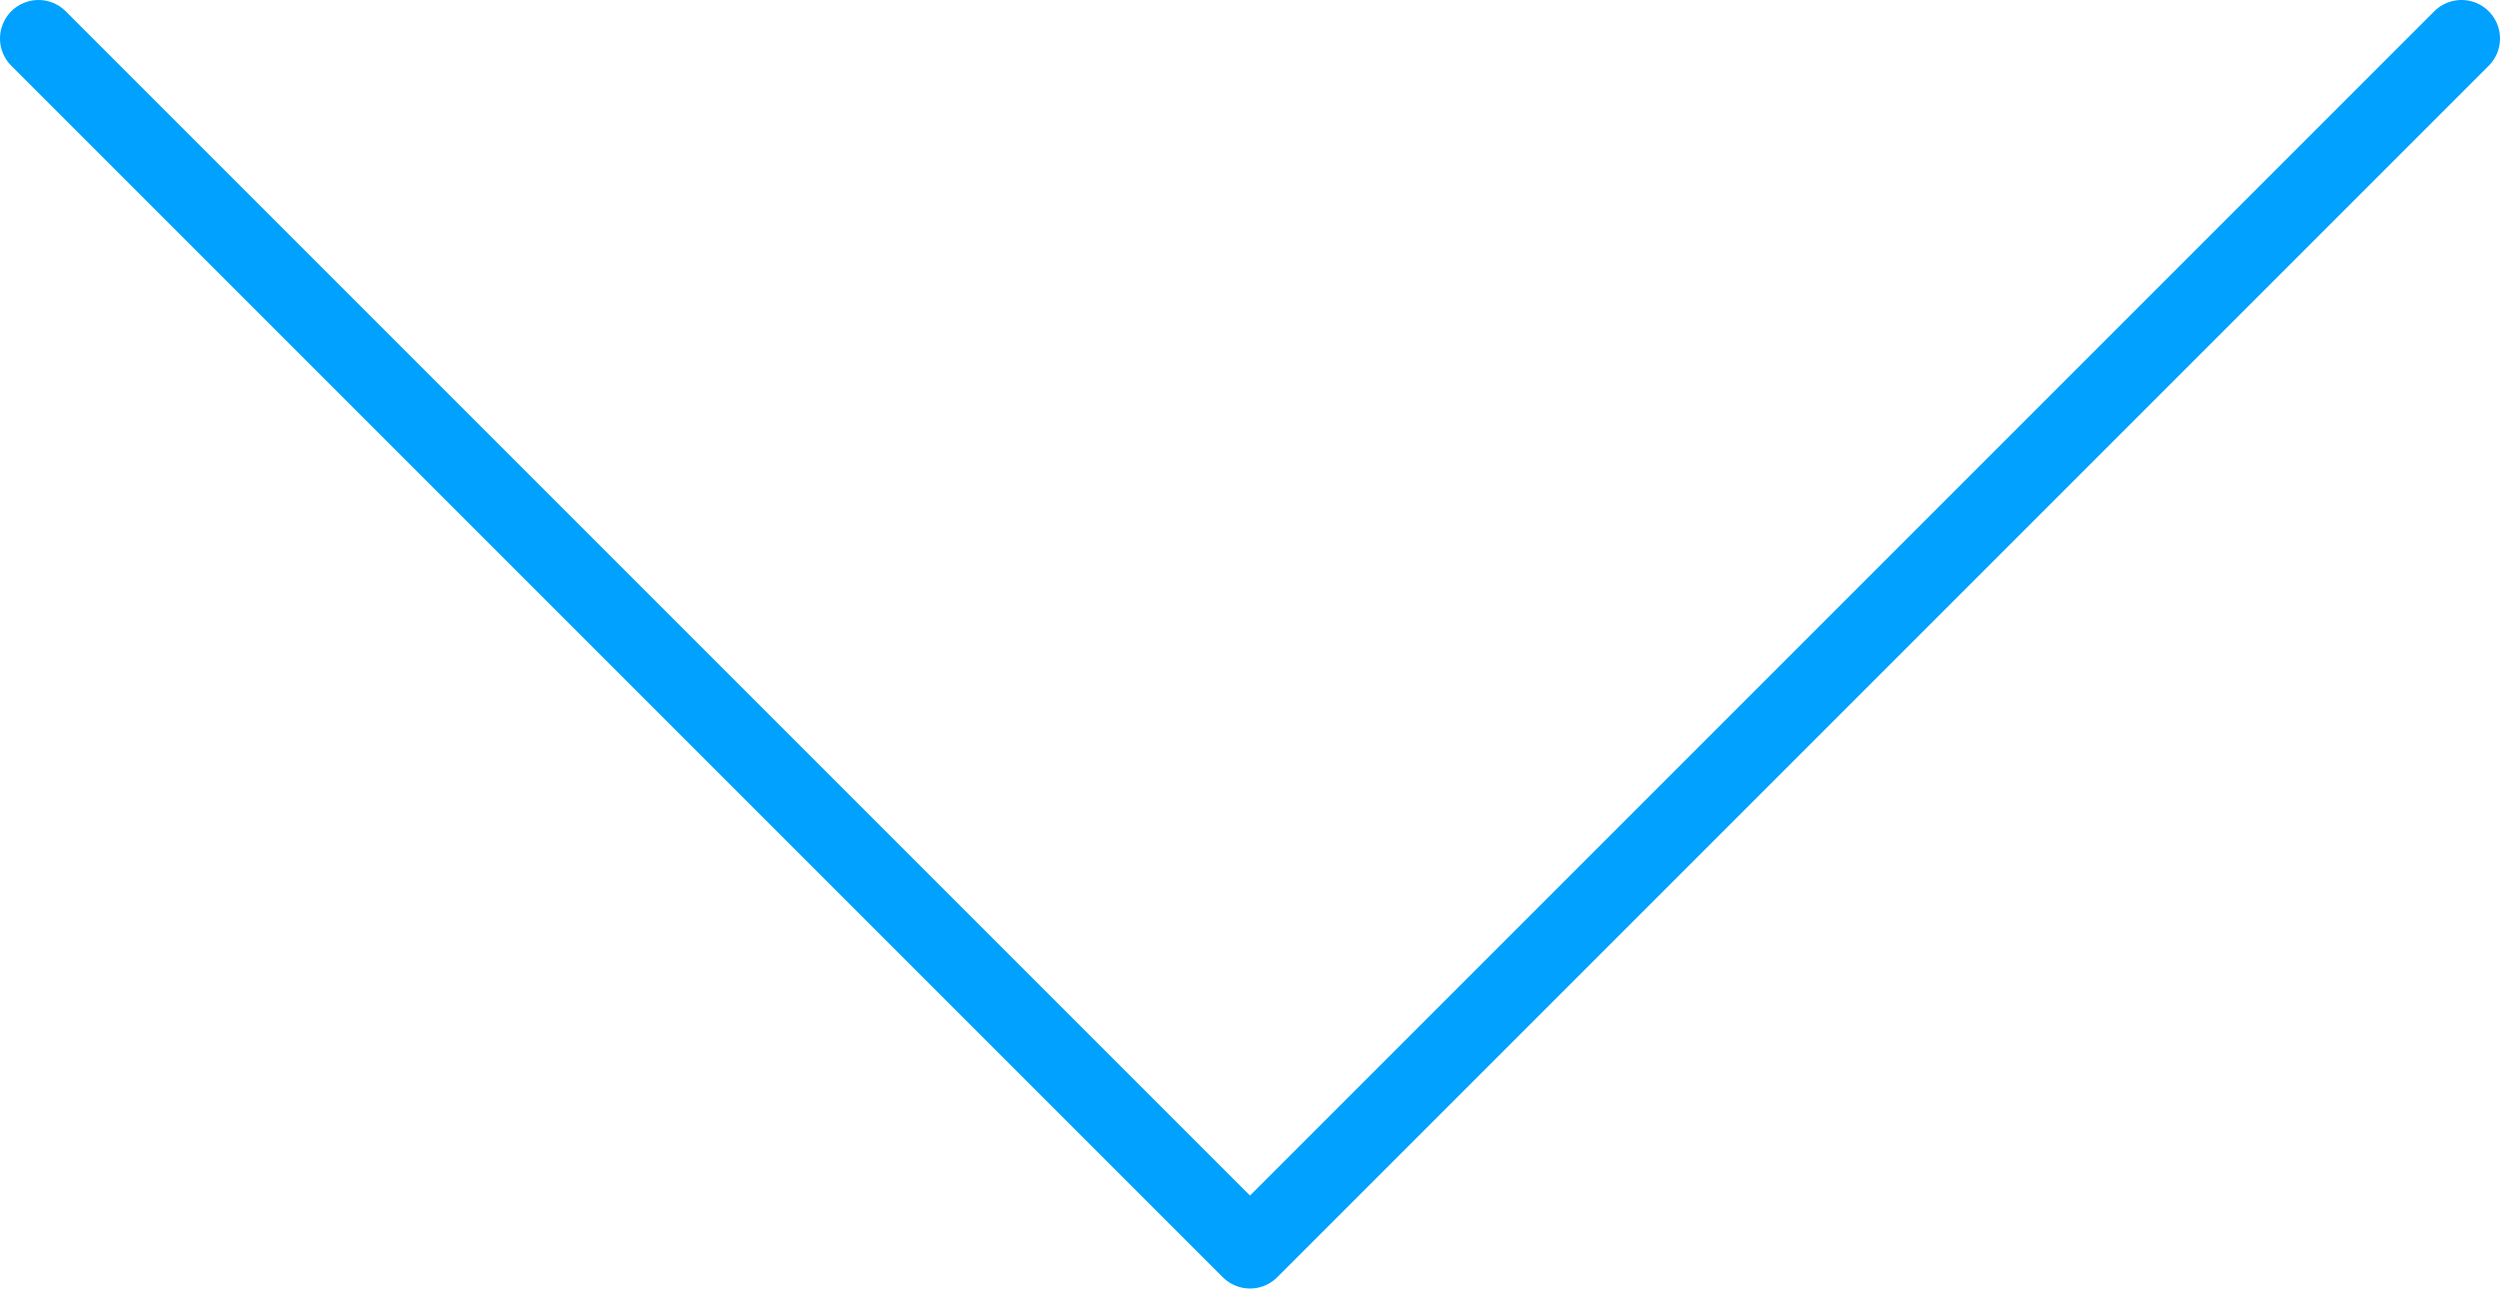 <?xml version="1.0"?>
<svg xmlns="http://www.w3.org/2000/svg" id="Layer_1" data-name="Layer 1" viewBox="0 0 129.86 66.93" width="129.86" height="66.93" x="0" y="0"><defs><style>.cls-1{fill:none;stroke:#00a1ff;stroke-linecap:round;stroke-linejoin:round;stroke-width:4px;}</style></defs><title>Arrow_Down_blue</title><polyline class="cls-1" points="127.86 2 64.93 64.93 2 2"/></svg>
